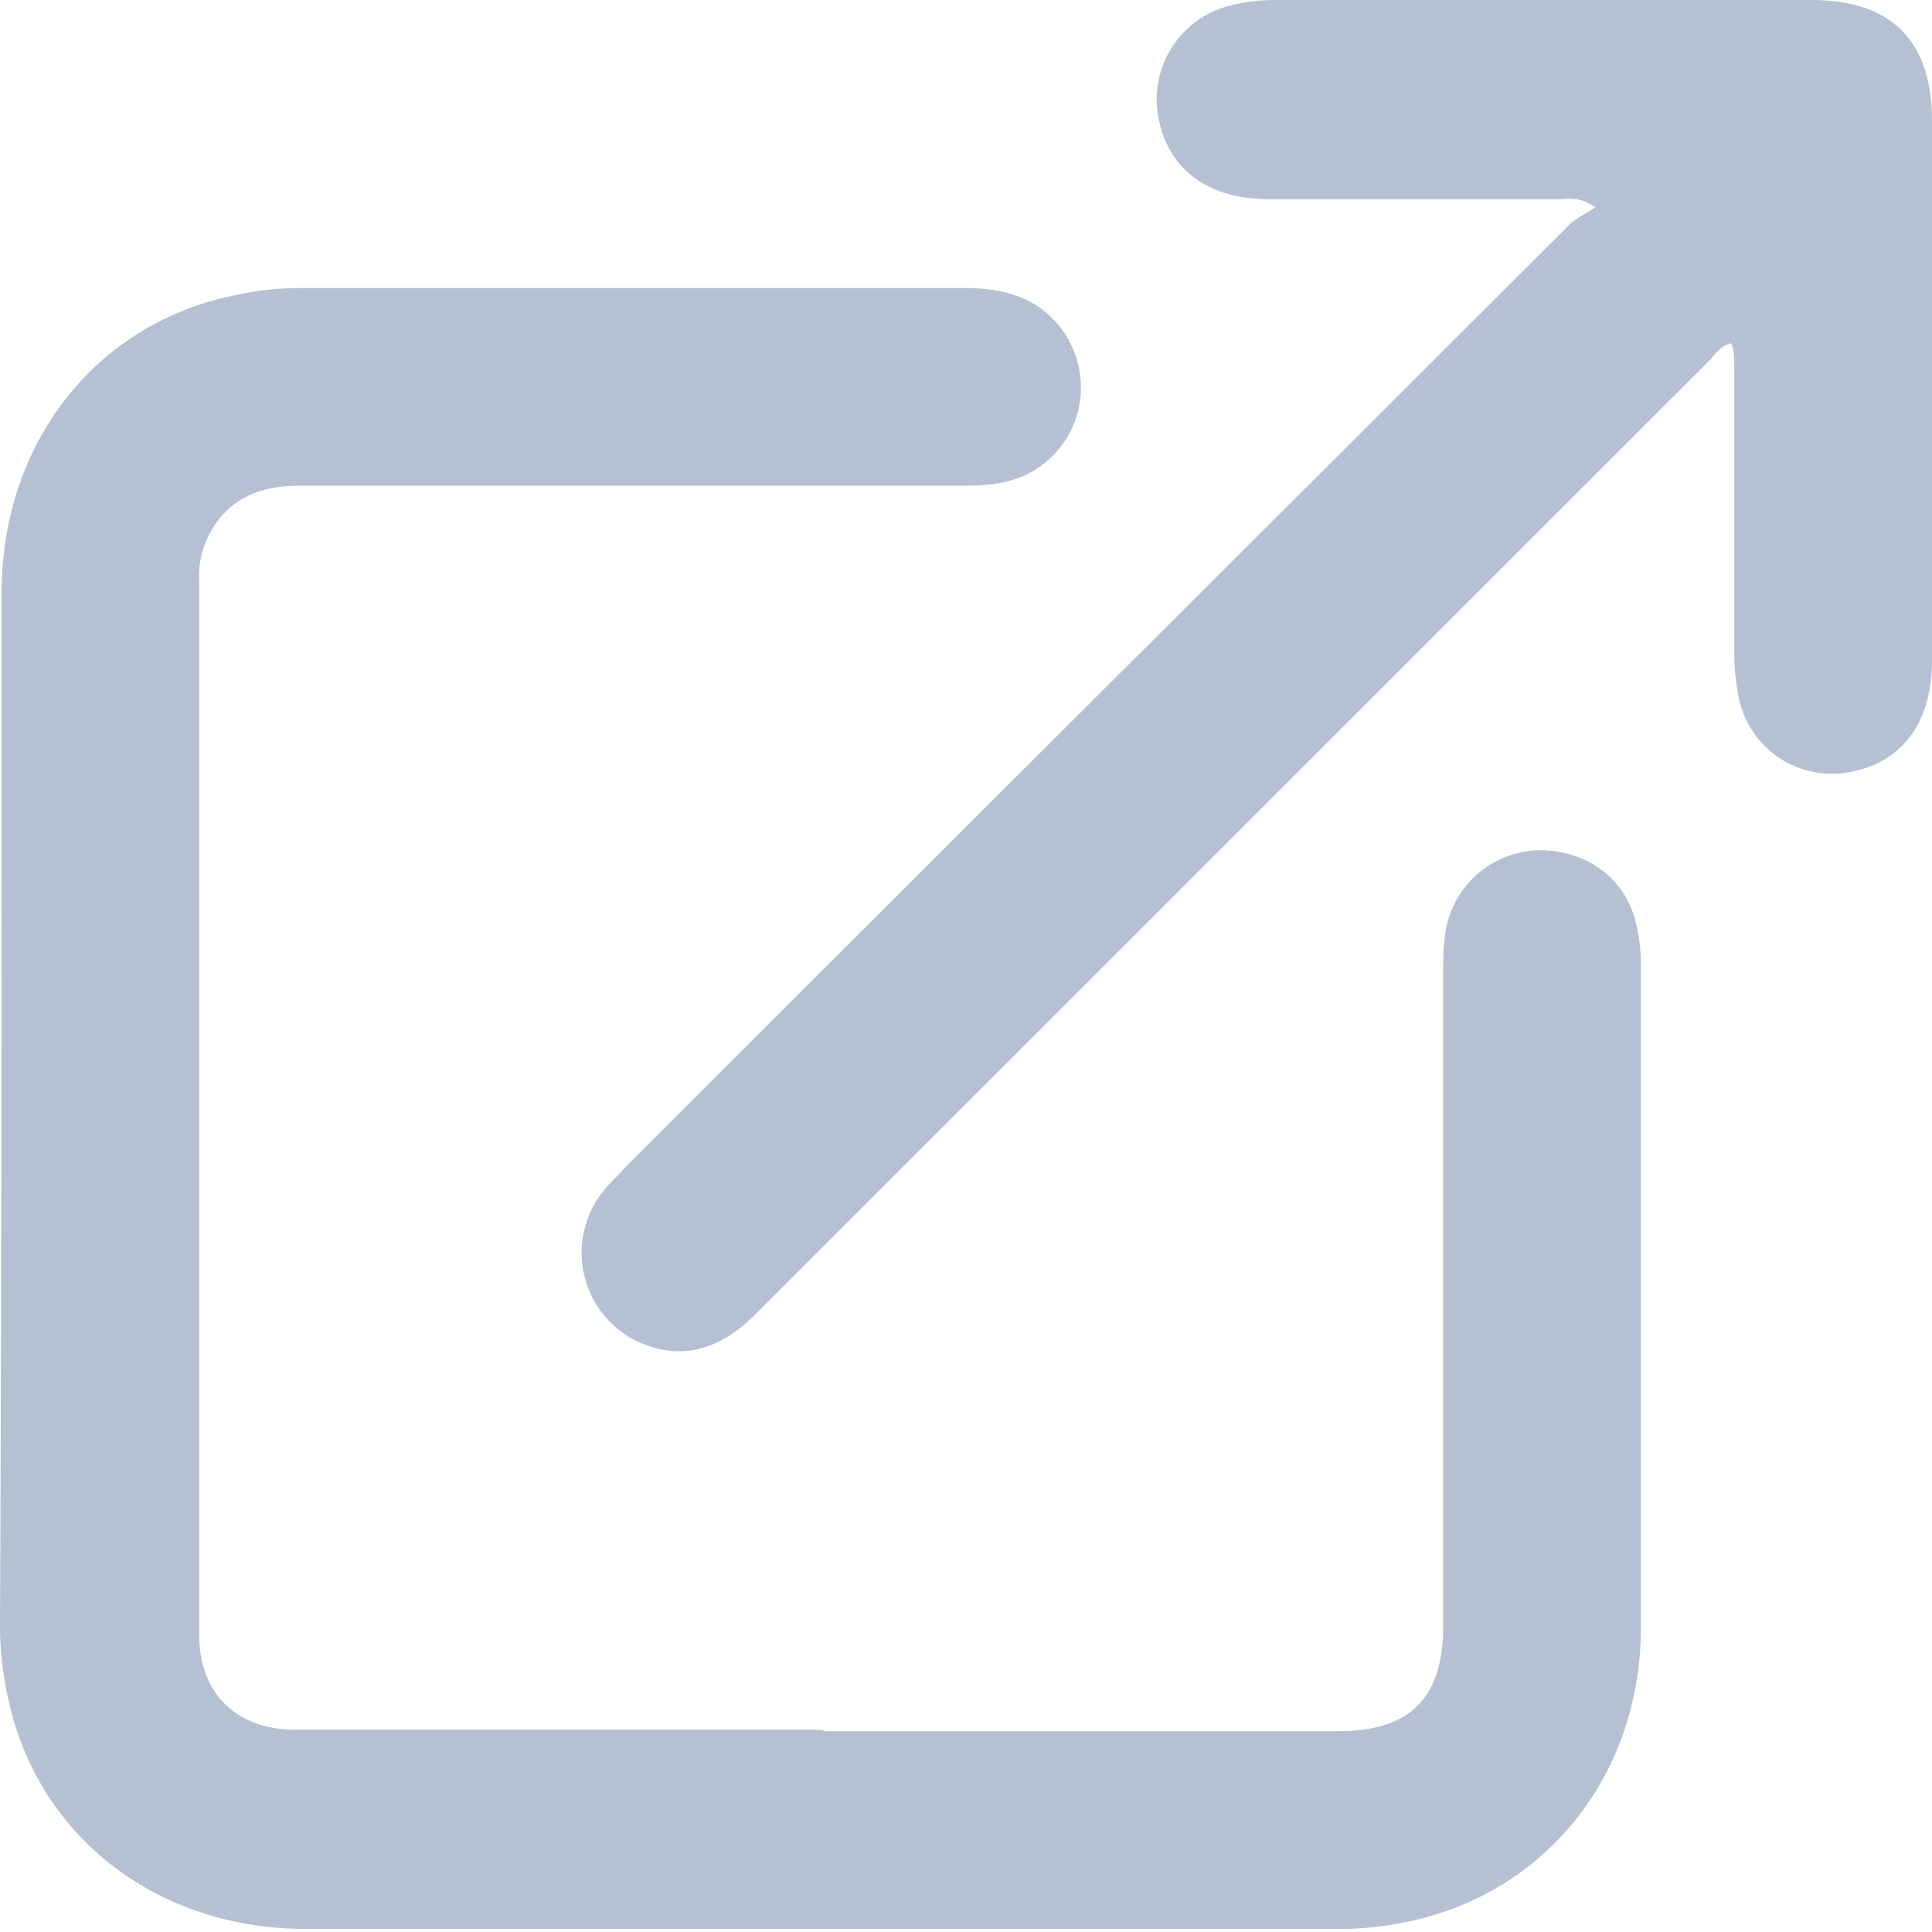 <svg xmlns="http://www.w3.org/2000/svg" width="12" height="12" fill="none" viewBox="0 0 12 12"><path fill="#b5c0d3" d="M5.12 10.753h3.188c.456 0 .656-.21.656-.656V6.052c0-.095 0-.2.02-.295a.6.6 0 0 1 .58-.476c.295 0 .542.181.6.467.018.076.028.161.028.237v4.121c0 .933-.61 1.675-1.485 1.837a2 2 0 0 1-.418.038H1.903c-.951 0-1.703-.6-1.865-1.494a2 2 0 0 1-.038-.4c.01-2.132.01-4.273.01-6.404 0-.943.599-1.694 1.484-1.856.133-.029.266-.038.4-.038h4.092c.152 0 .304.019.447.105a.61.61 0 0 1 .266.647.6.6 0 0 1-.475.456c-.096.02-.181.02-.276.02H1.856c-.248 0-.448.085-.562.313a.56.56 0 0 0-.057.276v6.548c0 .361.228.59.6.59H5.11z"/><path fill="#b5c0d3" d="M9.906 1.285c-.104-.067-.161-.048-.218-.048H7.879c-.38 0-.628-.19-.685-.514A.6.6 0 0 1 7.661.03C7.746.009 7.83 0 7.927 0h3.321c.495 0 .752.247.752.752v3.35c0 .39-.19.637-.514.694a.59.59 0 0 1-.685-.457 1.4 1.4 0 0 1-.029-.276v-1.78c0-.047 0-.104-.019-.151-.076.019-.104.076-.142.114L4.69 8.165c-.237.238-.485.285-.742.162a.612.612 0 0 1-.19-.942c.038-.048.086-.086.124-.134 1.95-1.95 3.91-3.901 5.862-5.852.038-.038.095-.067.17-.114z"/></svg>